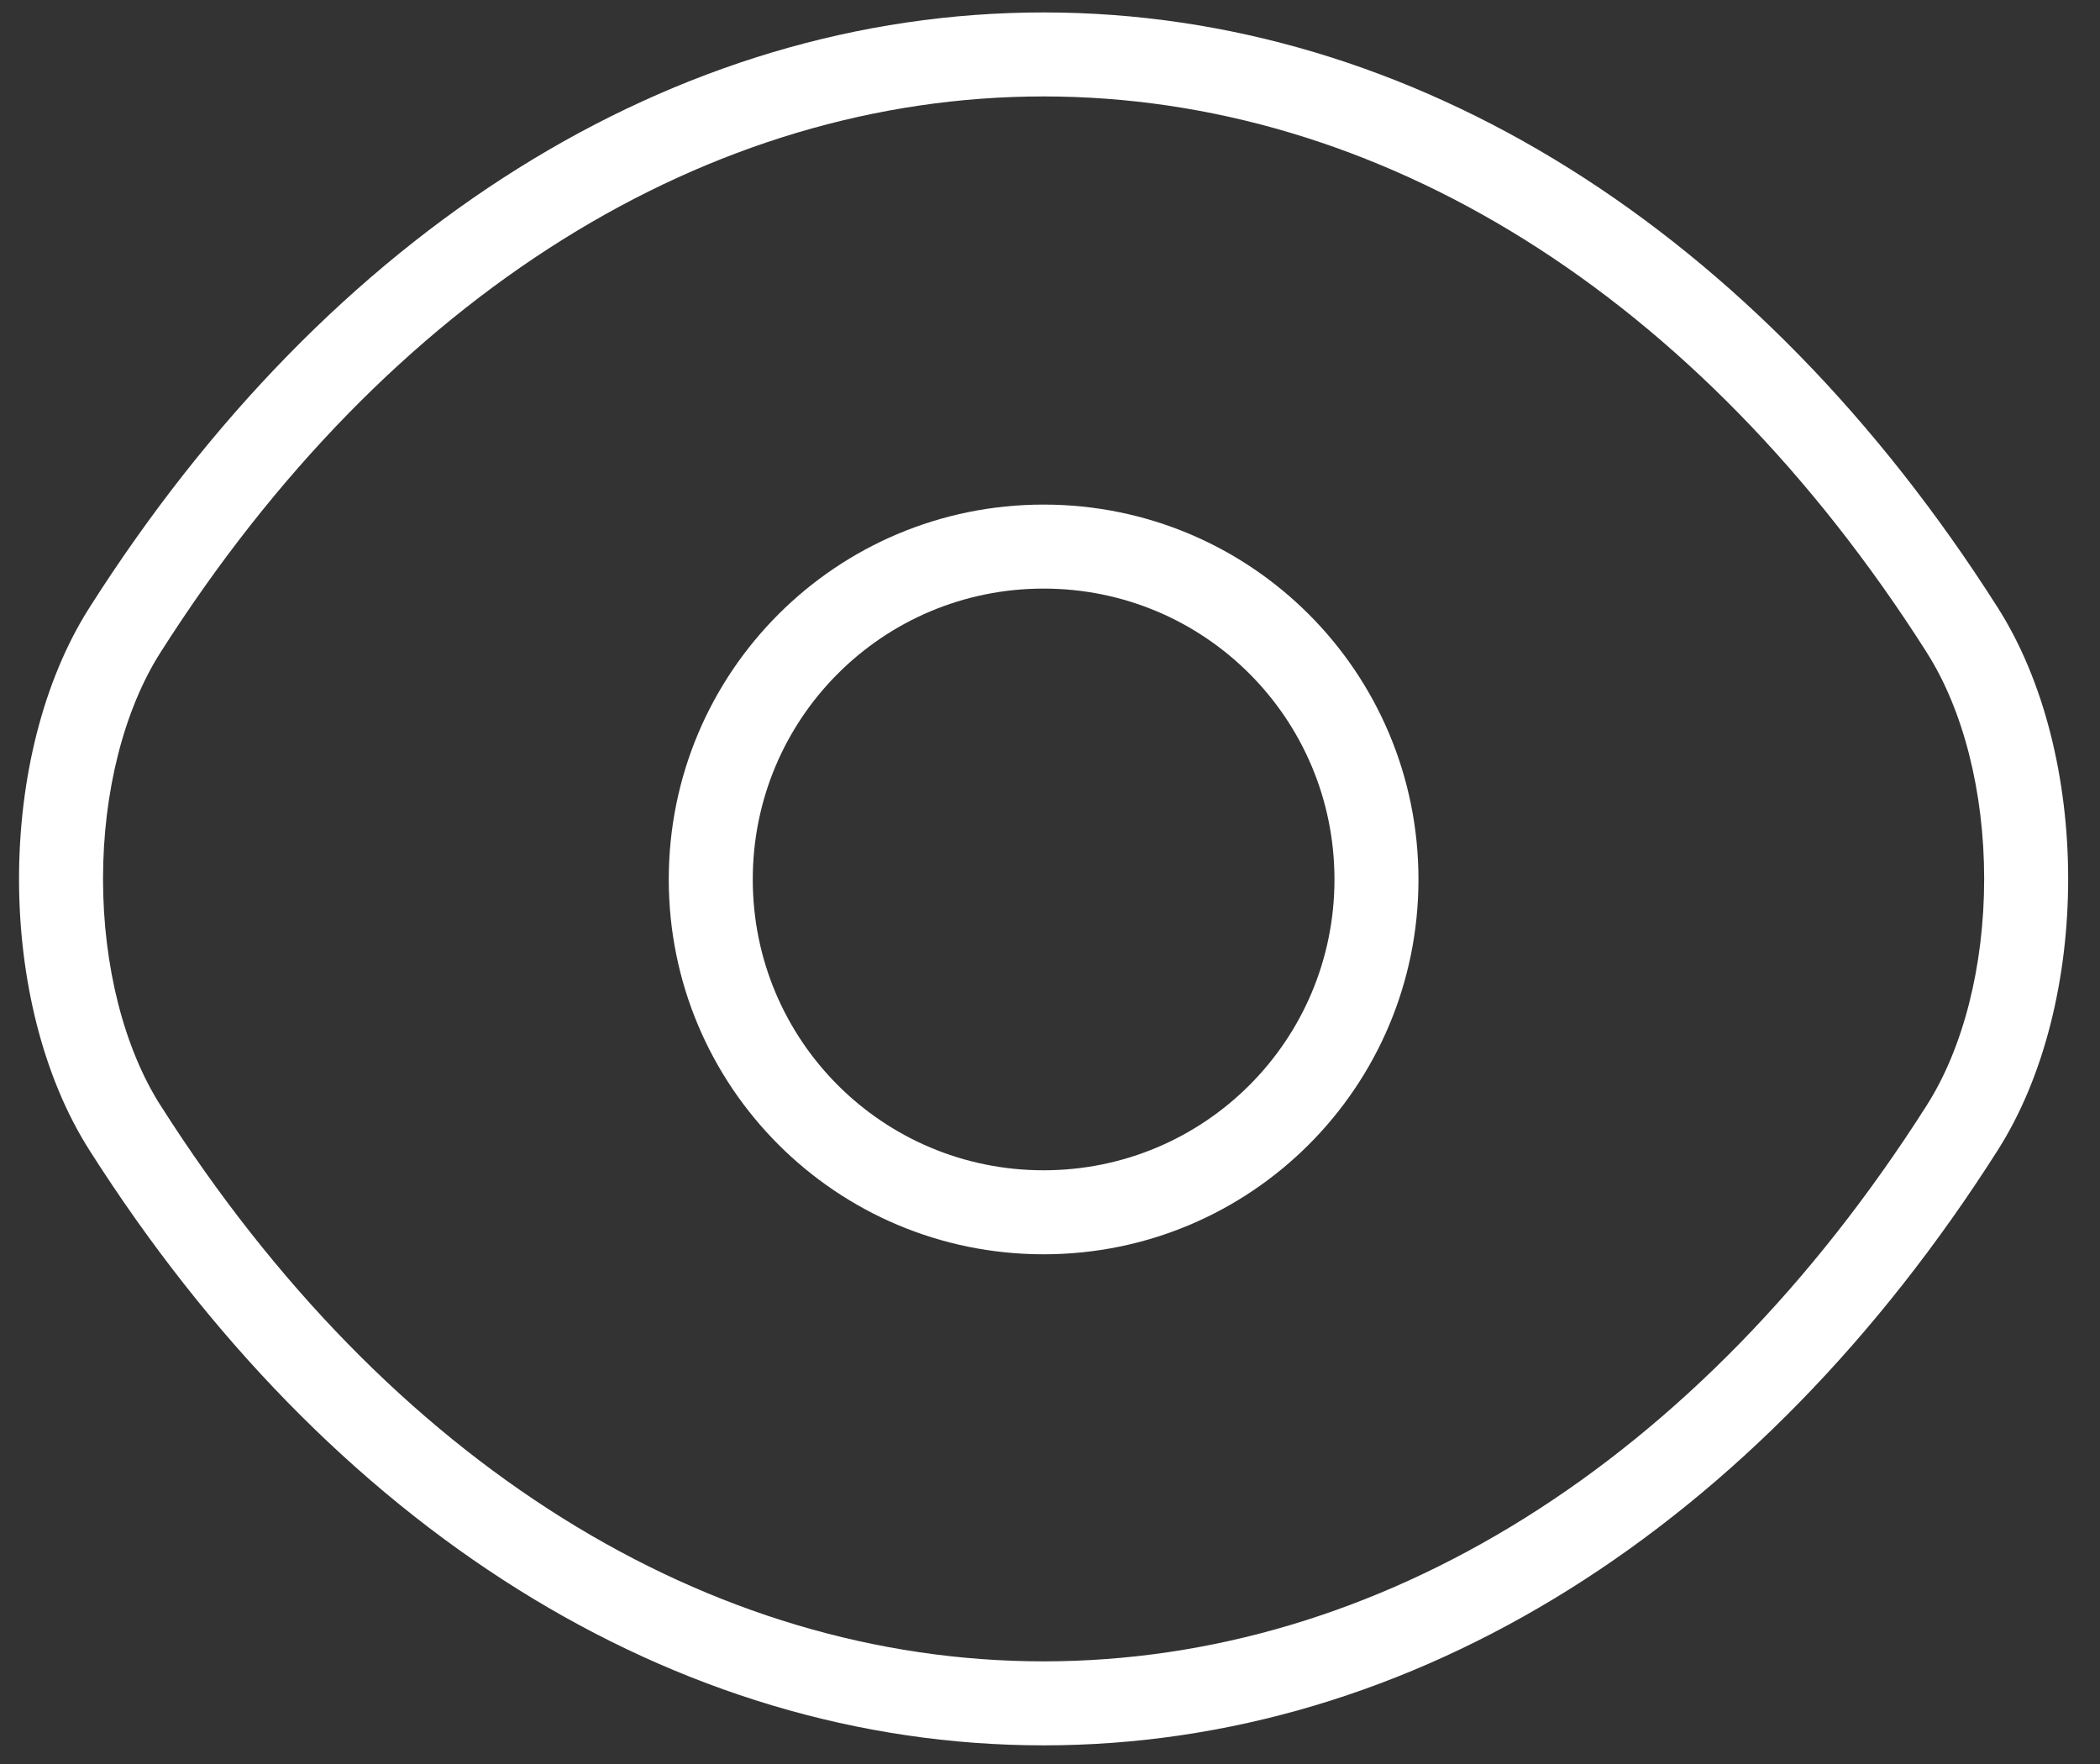 <svg xmlns="http://www.w3.org/2000/svg" width="50" height="42" viewBox="0 0 50 42" fill="none"><rect x="0" y="0" width="50" height="42" fill="#333333" stroke="none"/><path fill-rule="evenodd" clip-rule="evenodd" d="M24.848 27.864C28.68 27.864 31.773 24.77 31.773 20.939C31.773 17.107 28.68 14.014 24.848 14.014C21.016 14.014 17.923 17.107 17.923 20.939C17.923 24.77 21.016 27.864 24.848 27.864ZM24.848 29.864C29.784 29.864 33.773 25.875 33.773 20.939C33.773 16.003 29.784 12.014 24.848 12.014C19.912 12.014 15.923 16.003 15.923 20.939C15.923 25.875 19.912 29.864 24.848 29.864Z" fill="white"></path><path fill-rule="evenodd" clip-rule="evenodd" d="M45.872 26.322L45.873 26.32C46.741 24.961 47.242 23.004 47.242 20.926C47.242 18.848 46.741 16.892 45.873 15.533L45.872 15.53C40.432 6.978 32.8 2.296 24.848 2.296C16.896 2.296 9.264 6.978 3.824 15.53L3.822 15.533C2.955 16.892 2.453 18.848 2.453 20.926C2.453 23.004 2.955 24.961 3.822 26.32L3.824 26.322C9.264 34.874 16.896 39.556 24.848 39.556C32.8 39.556 40.432 34.874 45.872 26.322ZM2.136 27.396C-0.108 23.881 -0.108 17.972 2.136 14.457C7.845 5.482 16.047 0.296 24.848 0.296C33.648 0.296 41.85 5.482 47.559 14.457C49.803 17.972 49.803 23.881 47.559 27.396C41.85 36.371 33.648 41.556 24.848 41.556C16.047 41.556 7.845 36.371 2.136 27.396Z" fill="white"></path></svg>
